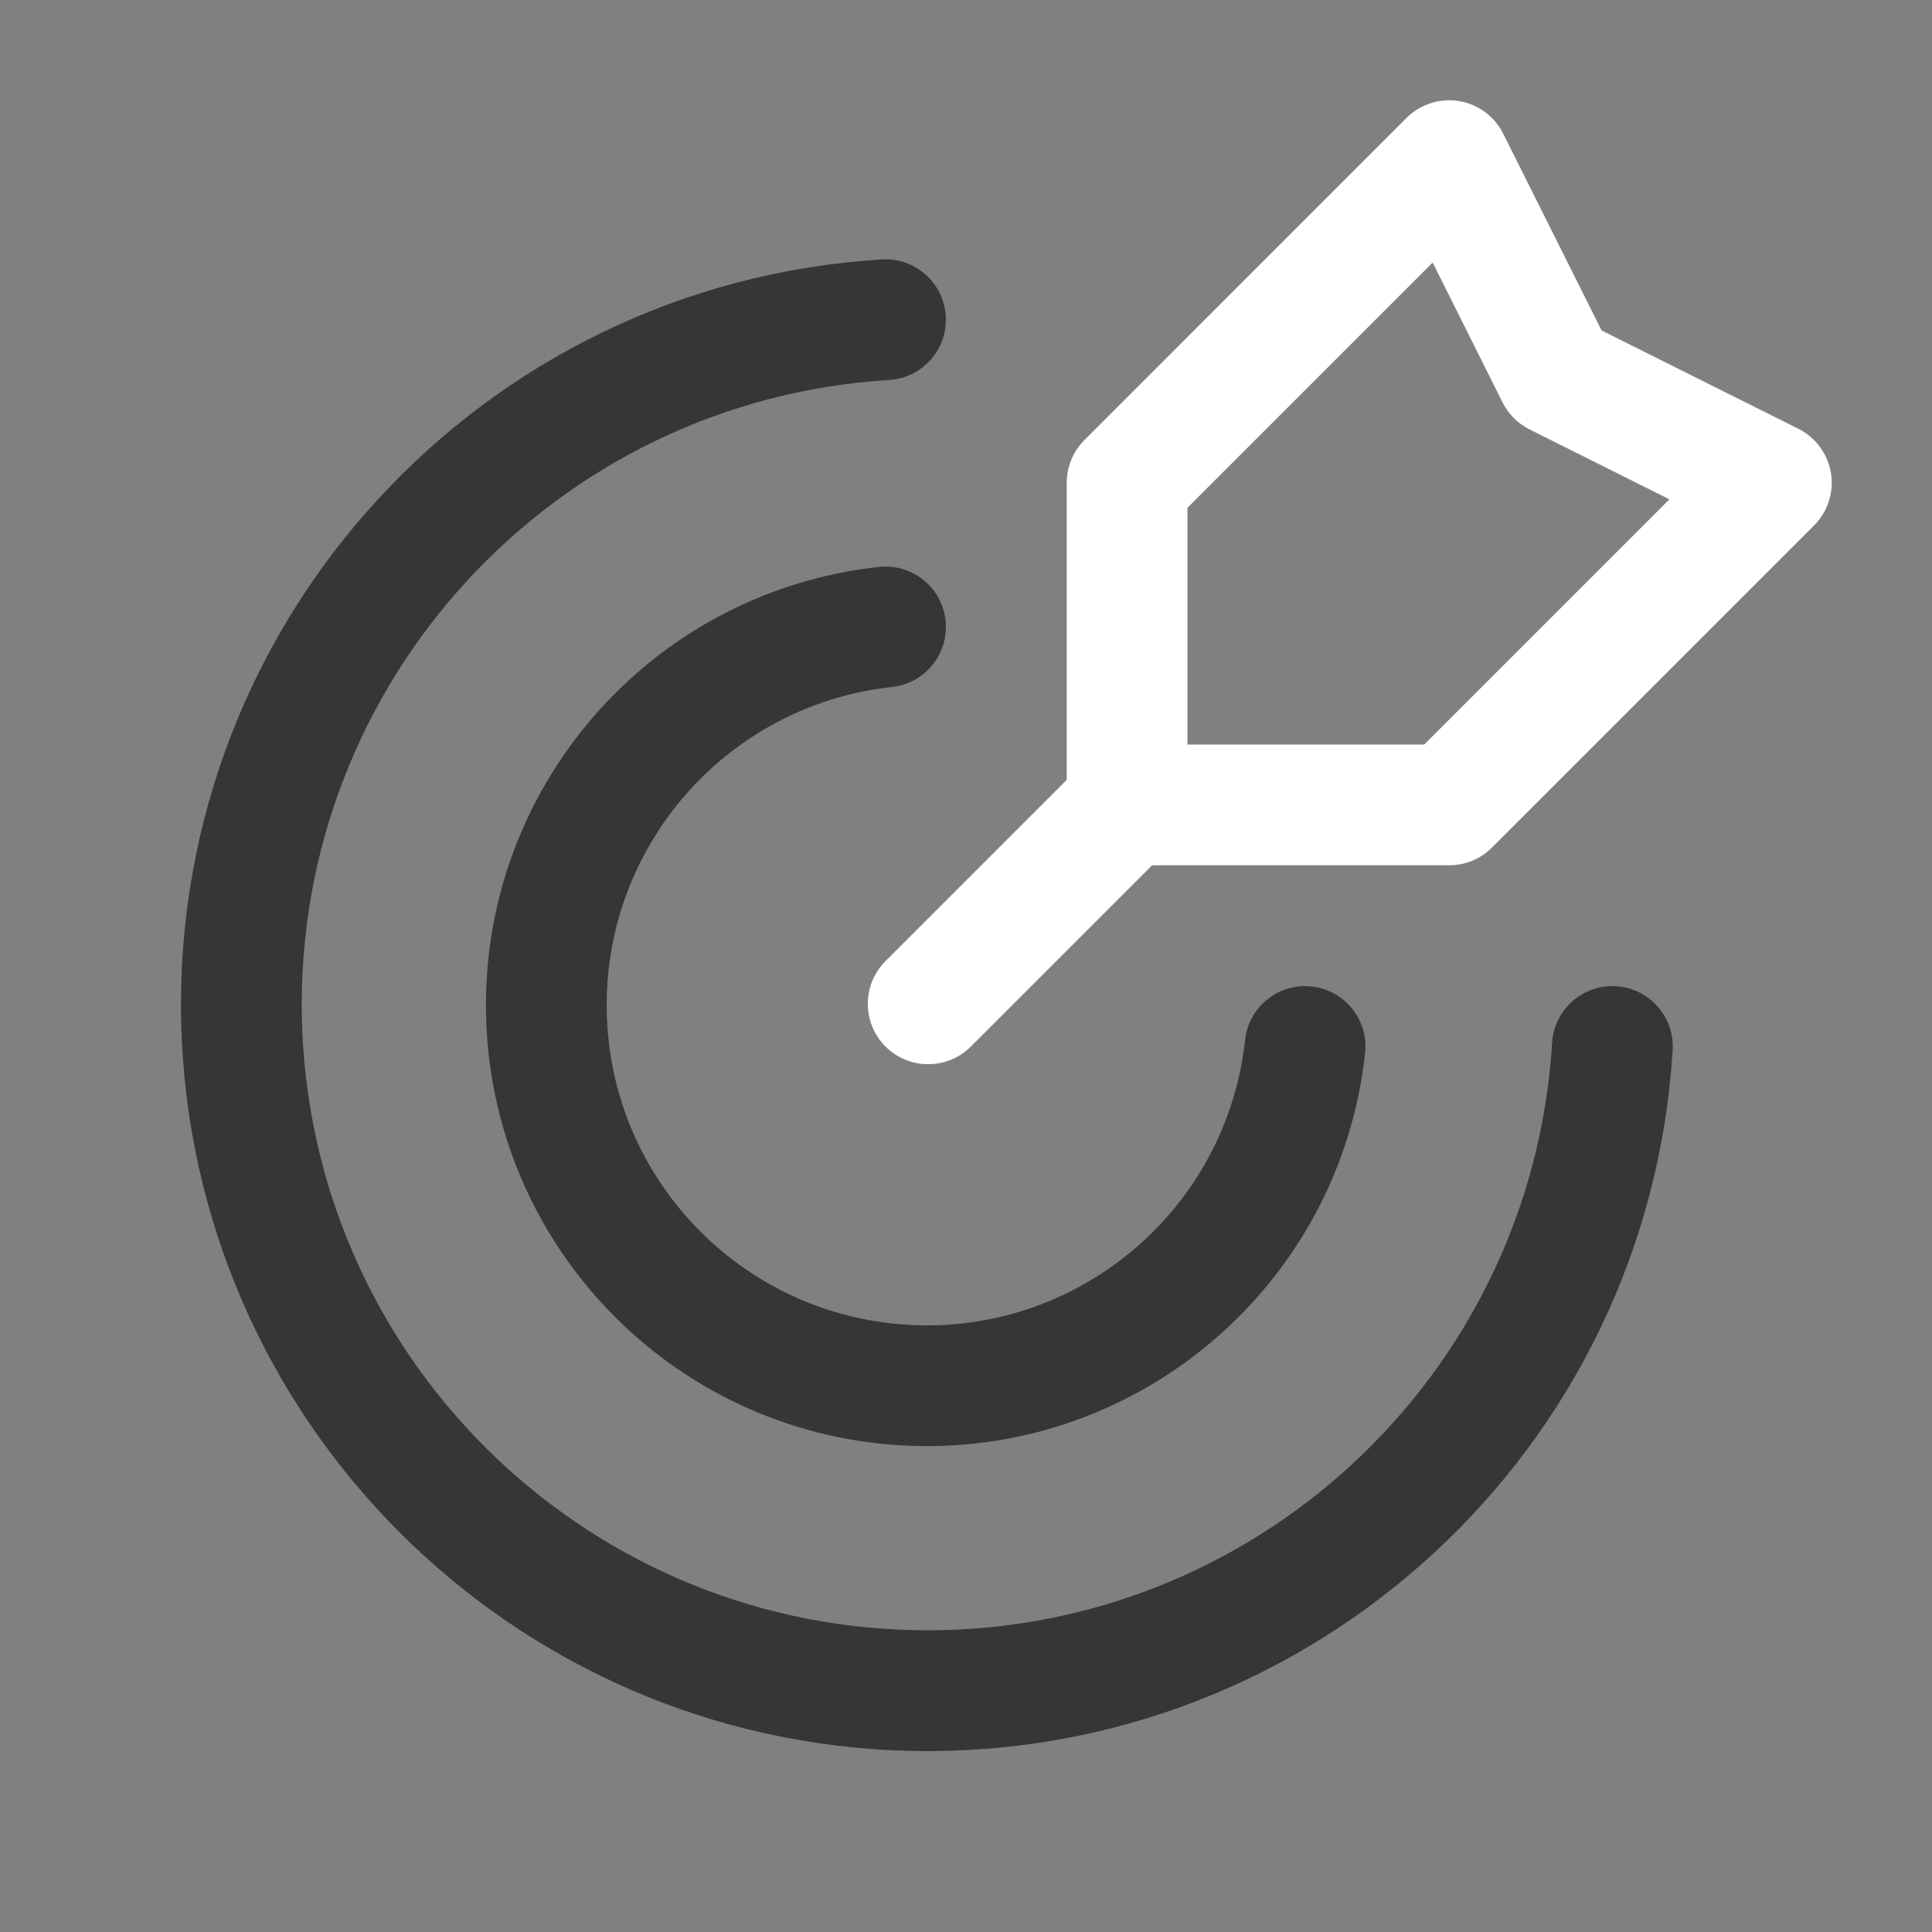<svg width="40" height="40" viewBox="0 0 40 40" fill="none" xmlns="http://www.w3.org/2000/svg">
<rect x="0" y="0" width="40" height="40" fill="#808080" stroke="none"/>
<path fill-rule="evenodd" clip-rule="evenodd" d="M24.286 15.714C24.774 16.202 24.774 16.994 24.286 17.482L20.101 21.667C19.613 22.155 18.821 22.155 18.333 21.667C17.845 21.179 17.845 20.387 18.333 19.899L22.518 15.714C23.006 15.226 23.797 15.226 24.286 15.714Z" fill="white"/>
<path fill-rule="evenodd" clip-rule="evenodd" d="M30.205 2.092C30.601 2.156 30.943 2.408 31.122 2.767L33.159 6.841L37.233 8.877C37.592 9.057 37.843 9.398 37.908 9.795C37.972 10.192 37.842 10.595 37.558 10.879L30.888 17.549C30.654 17.783 30.336 17.915 30.004 17.915H23.335C22.645 17.915 22.085 17.355 22.085 16.665V9.995C22.085 9.664 22.217 9.346 22.451 9.112L29.12 2.442C29.404 2.158 29.808 2.028 30.205 2.092ZM24.585 10.513V15.415H29.486L34.563 10.338L31.668 8.891C31.426 8.77 31.23 8.574 31.109 8.332L29.662 5.436L24.585 10.513Z" fill="white"/>
<path fill-rule="evenodd" clip-rule="evenodd" d="M19.581 6.542C19.623 7.231 19.099 7.824 18.409 7.867C11.473 8.292 6.108 14.115 6.25 21.063C6.392 28.012 11.991 33.61 18.939 33.751C25.887 33.893 31.71 28.527 32.135 21.59C32.177 20.901 32.77 20.377 33.459 20.419C34.148 20.461 34.672 21.054 34.63 21.743C34.123 30.018 27.177 36.42 18.888 36.251C10.6 36.082 3.92 29.403 3.75 21.115C3.581 12.826 9.981 5.879 18.256 5.371C18.945 5.329 19.538 5.853 19.581 6.542Z" fill="#353635"/>
<path fill-rule="evenodd" clip-rule="evenodd" d="M19.576 12.844C19.651 13.531 19.156 14.148 18.469 14.223C15.015 14.6 12.439 17.58 12.565 21.052L11.316 21.097L12.565 21.052C12.691 24.524 15.477 27.31 18.949 27.436C22.421 27.562 25.401 24.985 25.778 21.531C25.853 20.845 26.47 20.349 27.156 20.424C27.843 20.499 28.338 21.116 28.263 21.803C27.744 26.559 23.64 30.108 18.858 29.934C14.076 29.761 10.24 25.924 10.067 21.143C9.893 16.361 13.441 12.257 18.198 11.738C18.884 11.662 19.501 12.158 19.576 12.844Z" fill="#353635"/>
</svg>

